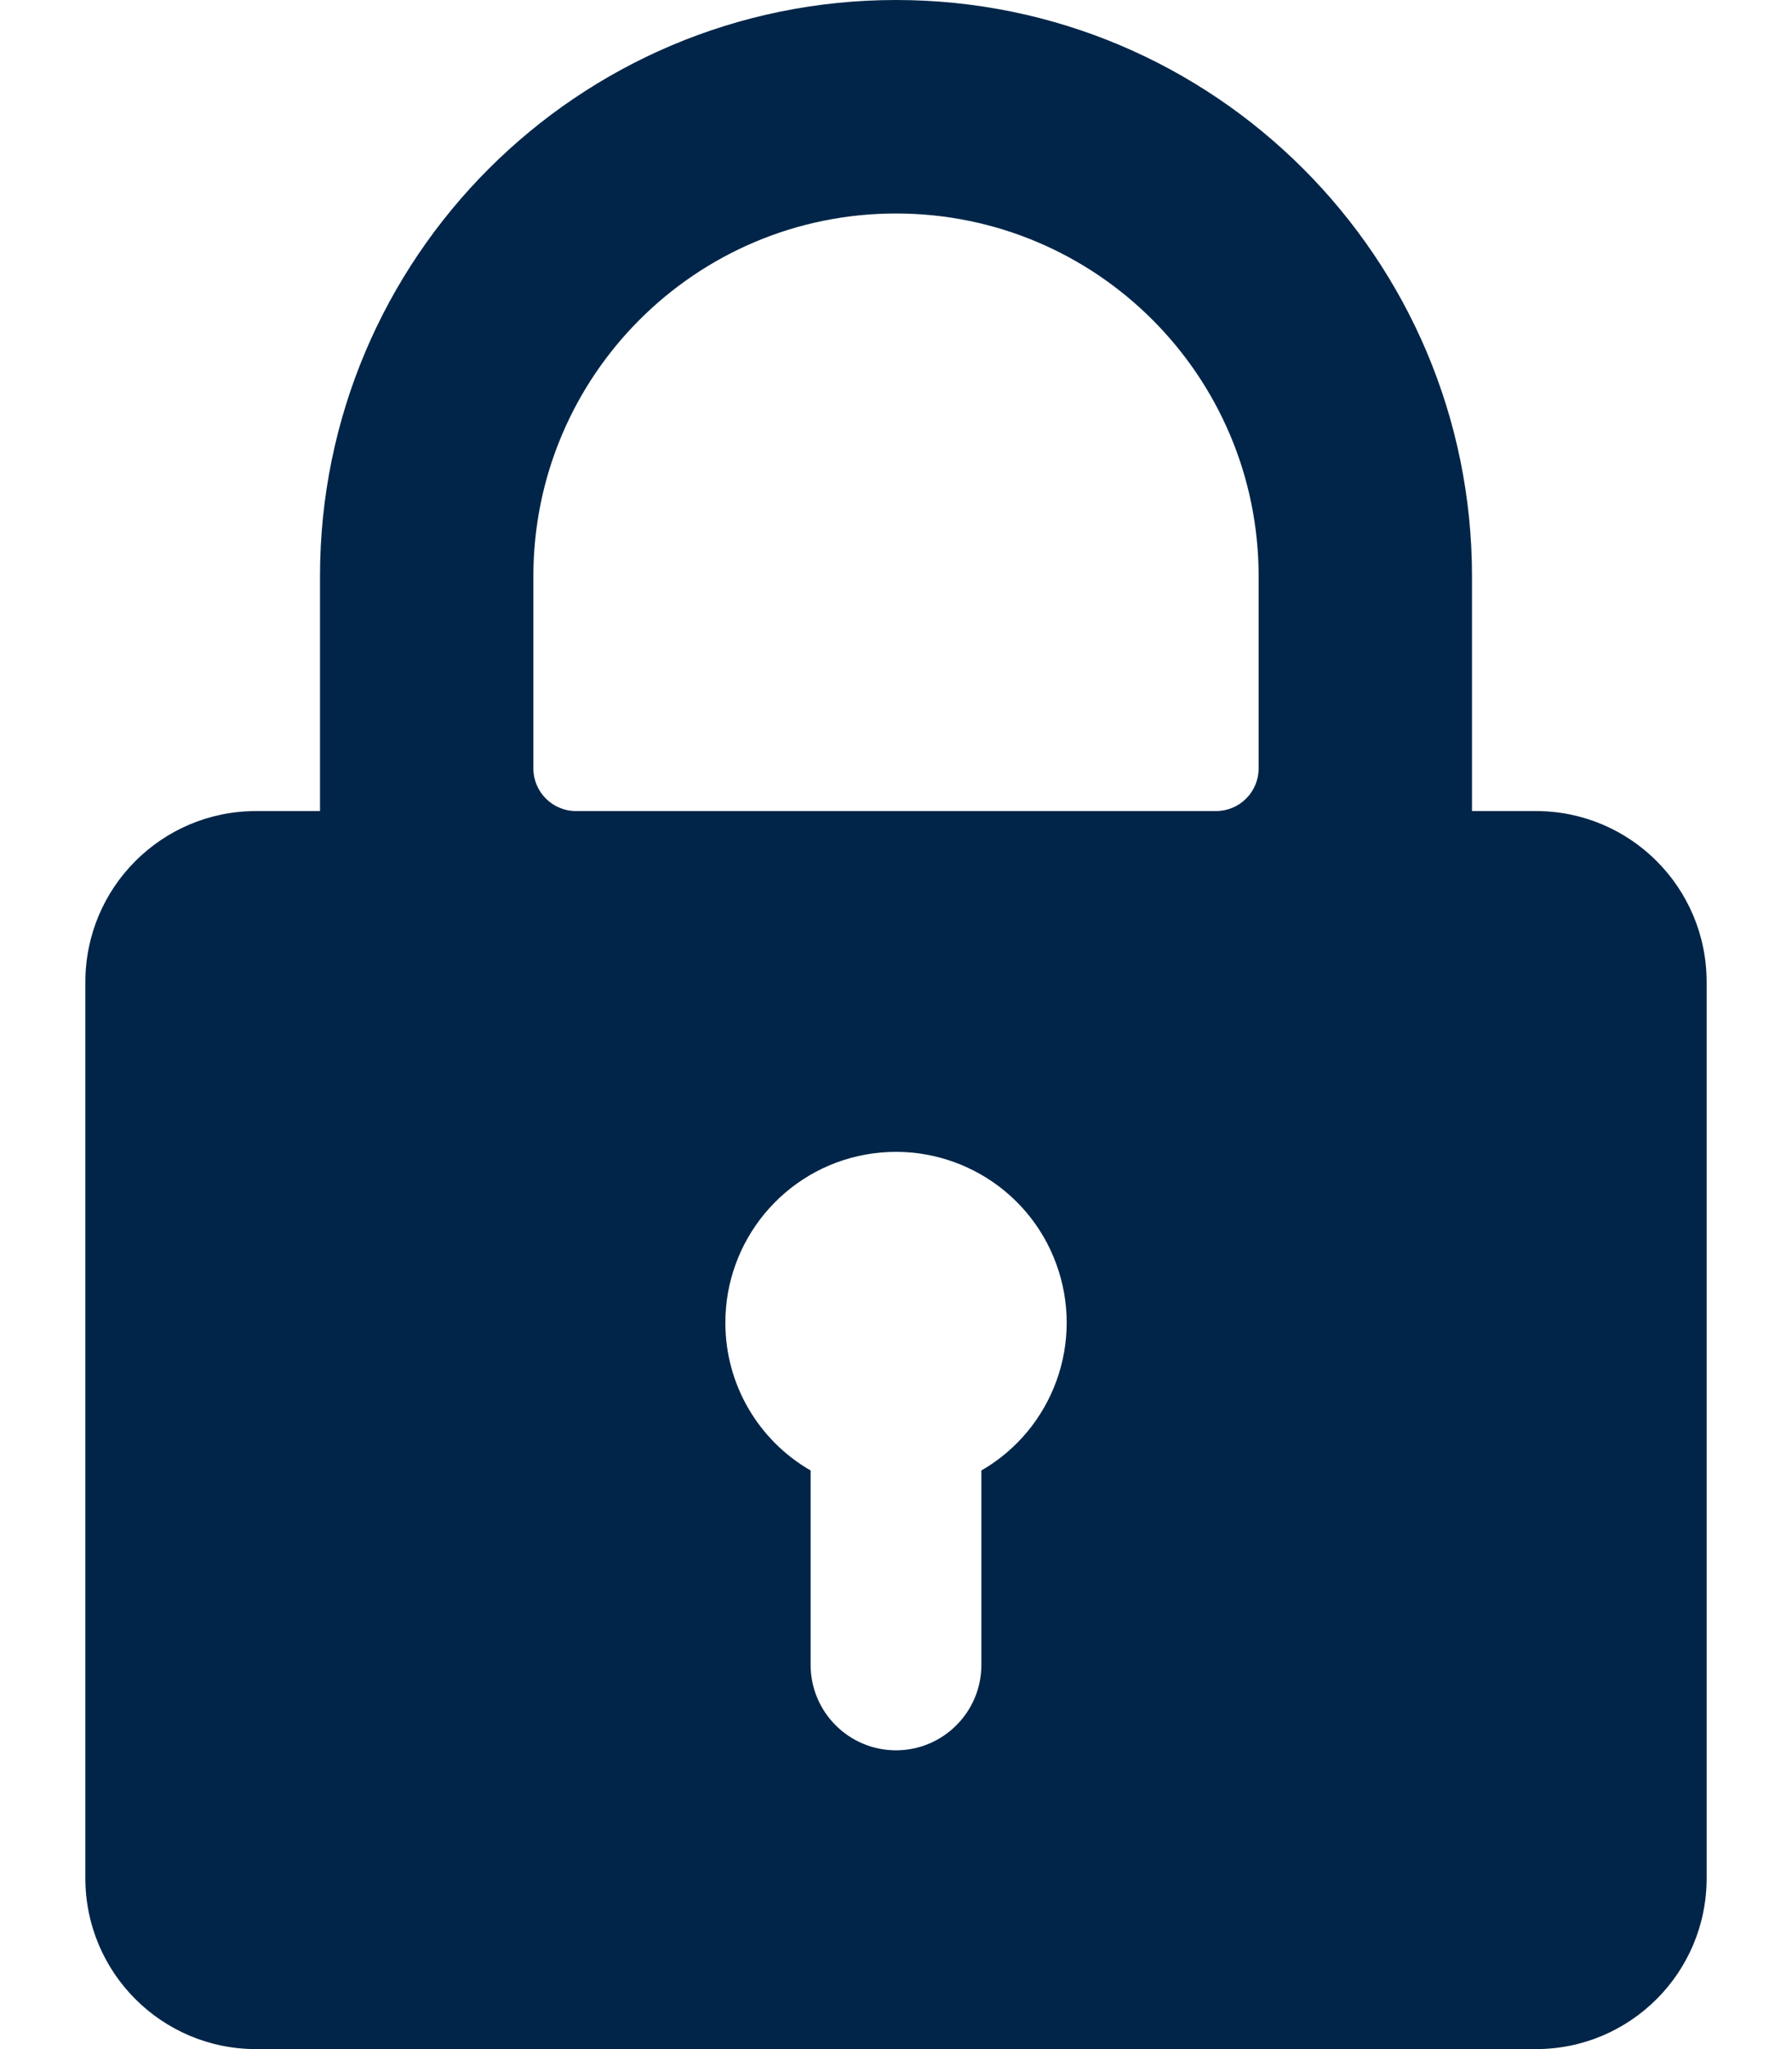 <svg width="14" height="16" viewBox="0 0 14 16" fill="none" xmlns="http://www.w3.org/2000/svg">
<path fill-rule="evenodd" clip-rule="evenodd" d="M12 6.333H11.5V4.5C11.5 2.015 9.485 0 7 0C4.515 0 2.5 2.015 2.5 4.5V6.333H2C1.264 6.333 0.667 6.93 0.667 7.667V14.667C0.667 15.403 1.264 16 2 16H12C12.736 16 13.333 15.403 13.333 14.667V7.667C13.333 6.93 12.736 6.333 12 6.333ZM5.667 10.333C5.664 9.686 6.127 9.129 6.764 9.015C7.402 8.901 8.03 9.261 8.252 9.869C8.475 10.478 8.228 11.158 7.667 11.482V13C7.667 13.368 7.368 13.667 7 13.667C6.632 13.667 6.333 13.368 6.333 13V11.482C5.922 11.245 5.668 10.808 5.667 10.333ZM7 1.667C5.435 1.667 4.167 2.935 4.167 4.5V6C4.167 6.184 4.316 6.333 4.5 6.333H9.5C9.684 6.333 9.833 6.184 9.833 6V4.5C9.833 2.935 8.565 1.667 7 1.667Z" fill="#012548"/>
</svg>
